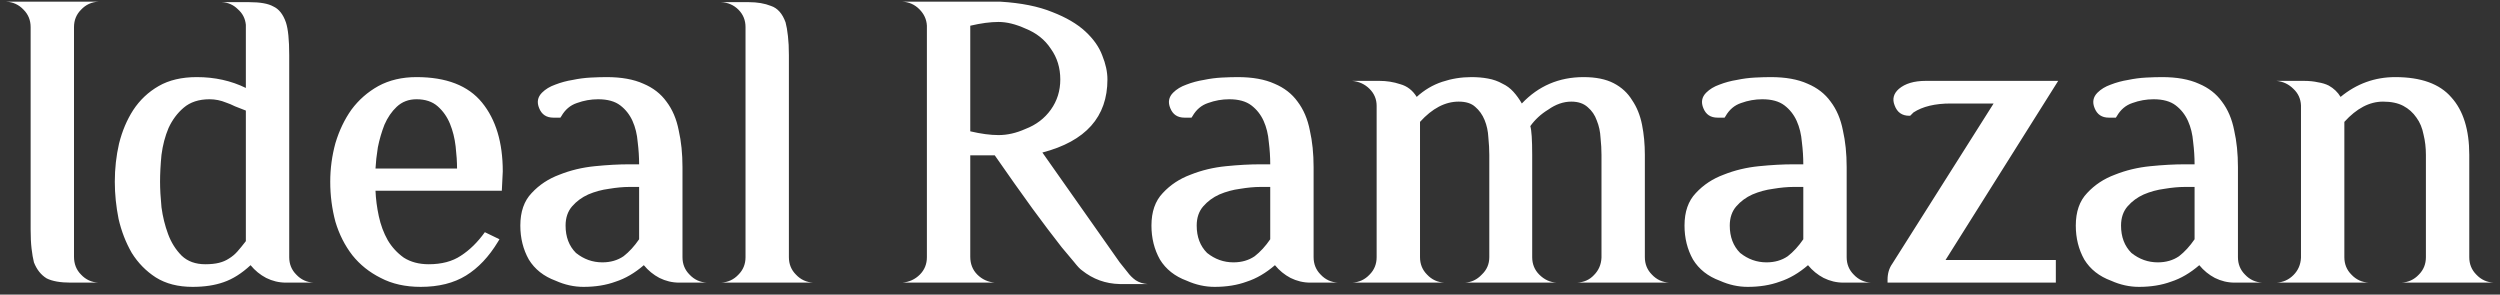 <?xml version="1.0" encoding="UTF-8"?> <svg xmlns="http://www.w3.org/2000/svg" width="297" height="35" viewBox="0 0 297 35" fill="none"><rect x="0" y="0" width="297" height="35" fill="#333333" stroke="none"/> <path d="M11.703 0.2C10.881 0.237 10.191 0.555 9.631 1.152C9.071 1.712 8.791 2.403 8.791 3.224V30.496C8.791 31.355 9.071 32.064 9.631 32.624C10.191 33.221 10.881 33.539 11.703 33.576H8.399C7.167 33.576 6.215 33.408 5.543 33.072C4.871 32.661 4.367 32.027 4.031 31.168C3.919 30.72 3.825 30.179 3.751 29.544C3.676 28.909 3.639 28.144 3.639 27.248V3.224C3.639 2.403 3.359 1.712 2.799 1.152C2.239 0.555 1.548 0.237 0.727 0.2H11.703ZM13.639 21.592C13.639 20.024 13.807 18.512 14.143 17.056C14.517 15.563 15.077 14.237 15.823 13.08C16.608 11.885 17.616 10.933 18.848 10.224C20.079 9.515 21.591 9.16 23.384 9.16C25.512 9.16 27.453 9.589 29.207 10.448V2.944C29.133 2.197 28.816 1.581 28.256 1.096C27.733 0.573 27.098 0.293 26.352 0.256H29.599C30.906 0.256 31.858 0.424 32.456 0.76C33.127 1.059 33.632 1.693 33.968 2.664C34.229 3.448 34.359 4.736 34.359 6.528V30.552C34.359 31.373 34.639 32.064 35.2 32.624C35.76 33.221 36.45 33.539 37.272 33.576H33.968C33.146 33.576 32.362 33.389 31.616 33.016C30.906 32.643 30.29 32.139 29.767 31.504C28.722 32.475 27.658 33.147 26.576 33.52C25.53 33.893 24.298 34.08 22.88 34.08C21.162 34.08 19.706 33.707 18.512 32.96C17.354 32.213 16.402 31.243 15.655 30.048C14.946 28.816 14.424 27.472 14.088 26.016C13.789 24.523 13.639 23.048 13.639 21.592ZM24.392 31.392C25.026 31.392 25.567 31.336 26.015 31.224C26.463 31.112 26.855 30.944 27.192 30.72C27.565 30.496 27.901 30.216 28.2 29.88C28.498 29.544 28.834 29.133 29.207 28.648V13.136C28.759 12.949 28.33 12.781 27.919 12.632C27.546 12.445 27.192 12.296 26.855 12.184C26.221 11.923 25.567 11.792 24.895 11.792C23.626 11.792 22.599 12.128 21.816 12.8C21.069 13.435 20.471 14.237 20.023 15.208C19.613 16.179 19.333 17.243 19.183 18.4C19.072 19.557 19.015 20.621 19.015 21.592C19.015 22.451 19.072 23.459 19.183 24.616C19.333 25.736 19.594 26.8 19.968 27.808C20.341 28.816 20.882 29.675 21.591 30.384C22.301 31.056 23.234 31.392 24.392 31.392ZM49.481 9.16C53.028 9.16 55.623 10.168 57.265 12.184C58.908 14.2 59.729 16.925 59.729 20.36L59.617 22.656H44.609C44.647 23.627 44.777 24.635 45.001 25.68C45.225 26.725 45.58 27.677 46.065 28.536C46.551 29.357 47.185 30.048 47.969 30.608C48.791 31.131 49.78 31.392 50.937 31.392C52.468 31.392 53.737 31.056 54.745 30.384C55.791 29.712 56.743 28.779 57.601 27.584L59.337 28.424L59.169 28.704C58.087 30.496 56.817 31.84 55.361 32.736C53.905 33.632 52.113 34.08 49.985 34.08C48.156 34.08 46.569 33.725 45.225 33.016C43.881 32.344 42.761 31.448 41.865 30.328C40.969 29.171 40.297 27.845 39.849 26.352C39.439 24.821 39.233 23.235 39.233 21.592C39.233 20.024 39.439 18.493 39.849 17C40.297 15.507 40.932 14.181 41.753 13.024C42.612 11.867 43.676 10.933 44.945 10.224C46.252 9.515 47.764 9.16 49.481 9.16ZM44.609 20.024H54.297C54.297 19.24 54.241 18.363 54.129 17.392C54.017 16.421 53.793 15.525 53.457 14.704C53.121 13.883 52.636 13.192 52.001 12.632C51.367 12.072 50.527 11.792 49.481 11.792C48.548 11.792 47.764 12.091 47.129 12.688C46.532 13.248 46.047 13.957 45.673 14.816C45.337 15.675 45.076 16.571 44.889 17.504C44.74 18.437 44.647 19.277 44.609 20.024ZM61.815 26.8C61.815 25.157 62.263 23.869 63.159 22.936C64.055 21.965 65.157 21.237 66.463 20.752C67.77 20.229 69.17 19.893 70.663 19.744C72.157 19.595 73.519 19.52 74.751 19.52H75.927C75.927 18.661 75.871 17.784 75.759 16.888C75.685 15.955 75.479 15.115 75.143 14.368C74.807 13.621 74.322 13.005 73.687 12.52C73.053 12.035 72.175 11.792 71.055 11.792C70.197 11.792 69.357 11.941 68.535 12.24C67.751 12.501 67.135 13.024 66.687 13.808L66.575 13.976H65.735C64.914 13.976 64.354 13.603 64.055 12.856C63.757 12.147 63.869 11.531 64.391 11.008C64.802 10.597 65.325 10.28 65.959 10.056C66.631 9.795 67.322 9.608 68.031 9.496C68.741 9.347 69.45 9.253 70.159 9.216C70.869 9.179 71.503 9.16 72.063 9.16C73.818 9.16 75.274 9.421 76.431 9.944C77.589 10.429 78.503 11.139 79.175 12.072C79.885 13.005 80.37 14.144 80.631 15.488C80.93 16.795 81.079 18.251 81.079 19.856V30.552C81.079 31.373 81.359 32.064 81.919 32.624C82.479 33.221 83.17 33.539 83.991 33.576H80.687C79.866 33.576 79.082 33.389 78.335 33.016C77.626 32.643 77.01 32.139 76.487 31.504C75.405 32.437 74.285 33.091 73.127 33.464C72.007 33.875 70.738 34.08 69.319 34.08C68.199 34.08 67.098 33.837 66.015 33.352C64.597 32.829 63.533 31.989 62.823 30.832C62.151 29.637 61.815 28.293 61.815 26.8ZM68.423 30.048C69.357 30.795 70.402 31.168 71.559 31.168C72.53 31.168 73.37 30.925 74.079 30.44C74.751 29.917 75.367 29.245 75.927 28.424V22.208H74.751C74.042 22.208 73.239 22.283 72.343 22.432C71.485 22.544 70.663 22.768 69.879 23.104C69.133 23.44 68.498 23.907 67.975 24.504C67.453 25.101 67.191 25.867 67.191 26.8C67.191 28.144 67.602 29.227 68.423 30.048ZM88.568 0.256H88.96C89.968 0.256 90.846 0.405 91.592 0.704C92.376 0.965 92.955 1.619 93.328 2.664C93.44 3.075 93.534 3.616 93.608 4.288C93.683 4.923 93.72 5.669 93.72 6.528V30.552C93.72 31.373 94 32.064 94.56 32.624C95.12 33.221 95.811 33.539 96.632 33.576H85.656C86.478 33.539 87.168 33.221 87.728 32.624C88.288 32.064 88.568 31.373 88.568 30.552V3.224C88.568 2.403 88.288 1.712 87.728 1.152C87.168 0.592 86.478 0.293 85.656 0.256H88.568ZM110.115 30.552V3.056C110.078 2.309 109.779 1.656 109.219 1.096C108.659 0.536 107.987 0.237 107.203 0.2H118.851C121.315 0.349 123.369 0.76 125.011 1.432C126.654 2.067 127.961 2.832 128.931 3.728C129.902 4.624 130.574 5.576 130.947 6.584C131.358 7.592 131.563 8.544 131.563 9.44C131.563 13.883 128.987 16.776 123.835 18.12L133.019 31.168L133.915 32.288C134.214 32.699 134.55 33.035 134.923 33.296C135.334 33.557 135.801 33.707 136.323 33.744H133.019C131.339 33.707 129.846 33.165 128.539 32.12C128.315 31.971 127.998 31.635 127.587 31.112C127.177 30.627 126.691 30.048 126.131 29.376C125.609 28.704 125.049 27.976 124.451 27.192C123.854 26.371 123.257 25.568 122.659 24.784C121.278 22.88 119.785 20.771 118.179 18.456H115.267V30.496C115.267 31.355 115.547 32.064 116.107 32.624C116.667 33.184 117.358 33.501 118.179 33.576H107.203C108.025 33.501 108.715 33.184 109.275 32.624C109.835 32.064 110.115 31.373 110.115 30.552ZM115.267 3.056V15.6C116.537 15.899 117.657 16.048 118.627 16.048C119.673 16.048 120.737 15.805 121.819 15.32C123.089 14.835 124.097 14.069 124.843 13.024C125.59 11.979 125.963 10.784 125.963 9.44C125.963 8.059 125.59 6.845 124.843 5.8C124.134 4.717 123.126 3.915 121.819 3.392C120.662 2.869 119.598 2.608 118.627 2.608C117.657 2.608 116.537 2.757 115.267 3.056ZM136.792 26.8C136.792 25.157 137.24 23.869 138.136 22.936C139.032 21.965 140.133 21.237 141.44 20.752C142.747 20.229 144.147 19.893 145.64 19.744C147.133 19.595 148.496 19.52 149.728 19.52H150.904C150.904 18.661 150.848 17.784 150.736 16.888C150.661 15.955 150.456 15.115 150.12 14.368C149.784 13.621 149.299 13.005 148.664 12.52C148.029 12.035 147.152 11.792 146.032 11.792C145.173 11.792 144.333 11.941 143.512 12.24C142.728 12.501 142.112 13.024 141.664 13.808L141.552 13.976H140.712C139.891 13.976 139.331 13.603 139.032 12.856C138.733 12.147 138.845 11.531 139.368 11.008C139.779 10.597 140.301 10.28 140.936 10.056C141.608 9.795 142.299 9.608 143.008 9.496C143.717 9.347 144.427 9.253 145.136 9.216C145.845 9.179 146.48 9.16 147.04 9.16C148.795 9.16 150.251 9.421 151.408 9.944C152.565 10.429 153.48 11.139 154.152 12.072C154.861 13.005 155.347 14.144 155.608 15.488C155.907 16.795 156.056 18.251 156.056 19.856V30.552C156.056 31.373 156.336 32.064 156.896 32.624C157.456 33.221 158.147 33.539 158.968 33.576H155.664C154.843 33.576 154.059 33.389 153.312 33.016C152.603 32.643 151.987 32.139 151.464 31.504C150.381 32.437 149.261 33.091 148.104 33.464C146.984 33.875 145.715 34.08 144.296 34.08C143.176 34.08 142.075 33.837 140.992 33.352C139.573 32.829 138.509 31.989 137.8 30.832C137.128 29.637 136.792 28.293 136.792 26.8ZM143.4 30.048C144.333 30.795 145.379 31.168 146.536 31.168C147.507 31.168 148.347 30.925 149.056 30.44C149.728 29.917 150.344 29.245 150.904 28.424V22.208H149.728C149.019 22.208 148.216 22.283 147.32 22.432C146.461 22.544 145.64 22.768 144.856 23.104C144.109 23.44 143.475 23.907 142.952 24.504C142.429 25.101 142.168 25.867 142.168 26.8C142.168 28.144 142.579 29.227 143.4 30.048ZM163.545 30.552V12.576C163.545 11.792 163.265 11.12 162.705 10.56C162.145 10 161.454 9.683 160.633 9.608H163.881C164.74 9.608 165.561 9.739 166.345 10C167.166 10.224 167.82 10.728 168.305 11.512C169.201 10.691 170.209 10.093 171.329 9.72C172.449 9.347 173.606 9.16 174.801 9.16C175.51 9.16 176.164 9.216 176.761 9.328C177.396 9.44 177.974 9.645 178.497 9.944C178.982 10.168 179.412 10.485 179.785 10.896C180.158 11.307 180.494 11.773 180.793 12.296C182.772 10.205 185.217 9.16 188.129 9.16C189.585 9.16 190.78 9.403 191.713 9.888C192.646 10.373 193.374 11.045 193.897 11.904C194.457 12.725 194.849 13.696 195.073 14.816C195.297 15.936 195.409 17.131 195.409 18.4V30.552C195.409 31.373 195.689 32.064 196.249 32.624C196.809 33.221 197.5 33.539 198.321 33.576H187.345C188.166 33.539 188.838 33.24 189.361 32.68C189.921 32.12 190.22 31.429 190.257 30.608V18.4C190.257 17.765 190.22 17.093 190.145 16.384C190.108 15.637 189.958 14.947 189.697 14.312C189.473 13.677 189.118 13.155 188.633 12.744C188.148 12.296 187.494 12.072 186.673 12.072C185.74 12.072 184.825 12.389 183.929 13.024C183.07 13.547 182.361 14.2 181.801 14.984C181.95 15.469 182.025 16.608 182.025 18.4V30.552C182.025 31.373 182.305 32.064 182.865 32.624C183.462 33.221 184.153 33.539 184.937 33.576H174.017C174.801 33.539 175.473 33.221 176.033 32.624C176.63 32.064 176.929 31.373 176.929 30.552V18.4C176.929 17.765 176.892 17.075 176.817 16.328C176.78 15.581 176.63 14.891 176.369 14.256C176.108 13.621 175.734 13.099 175.249 12.688C174.801 12.277 174.148 12.072 173.289 12.072C171.684 12.072 170.153 12.875 168.697 14.48V30.552C168.697 31.373 168.977 32.064 169.537 32.624C170.097 33.221 170.788 33.539 171.609 33.576H160.633C161.454 33.539 162.145 33.221 162.705 32.624C163.265 32.064 163.545 31.373 163.545 30.552ZM200.12 26.8C200.12 25.157 200.568 23.869 201.464 22.936C202.36 21.965 203.461 21.237 204.768 20.752C206.075 20.229 207.475 19.893 208.968 19.744C210.461 19.595 211.824 19.52 213.056 19.52H214.232C214.232 18.661 214.176 17.784 214.064 16.888C213.989 15.955 213.784 15.115 213.448 14.368C213.112 13.621 212.627 13.005 211.992 12.52C211.357 12.035 210.48 11.792 209.36 11.792C208.501 11.792 207.661 11.941 206.84 12.24C206.056 12.501 205.44 13.024 204.992 13.808L204.88 13.976H204.04C203.219 13.976 202.659 13.603 202.36 12.856C202.061 12.147 202.173 11.531 202.696 11.008C203.107 10.597 203.629 10.28 204.264 10.056C204.936 9.795 205.627 9.608 206.336 9.496C207.045 9.347 207.755 9.253 208.464 9.216C209.173 9.179 209.808 9.16 210.368 9.16C212.123 9.16 213.579 9.421 214.736 9.944C215.893 10.429 216.808 11.139 217.48 12.072C218.189 13.005 218.675 14.144 218.936 15.488C219.235 16.795 219.384 18.251 219.384 19.856V30.552C219.384 31.373 219.664 32.064 220.224 32.624C220.784 33.221 221.475 33.539 222.296 33.576H218.992C218.171 33.576 217.387 33.389 216.64 33.016C215.931 32.643 215.315 32.139 214.792 31.504C213.709 32.437 212.589 33.091 211.432 33.464C210.312 33.875 209.043 34.08 207.624 34.08C206.504 34.08 205.403 33.837 204.32 33.352C202.901 32.829 201.837 31.989 201.128 30.832C200.456 29.637 200.12 28.293 200.12 26.8ZM206.728 30.048C207.661 30.795 208.707 31.168 209.864 31.168C210.835 31.168 211.675 30.925 212.384 30.44C213.056 29.917 213.672 29.245 214.232 28.424V22.208H213.056C212.347 22.208 211.544 22.283 210.648 22.432C209.789 22.544 208.968 22.768 208.184 23.104C207.437 23.44 206.803 23.907 206.28 24.504C205.757 25.101 205.496 25.867 205.496 26.8C205.496 28.144 205.907 29.227 206.728 30.048ZM224.241 33.24C224.241 32.493 224.428 31.859 224.801 31.336L236.841 12.296H231.745C229.878 12.296 228.404 12.651 227.321 13.36L227.041 13.64L226.929 13.752H226.817C225.958 13.752 225.38 13.341 225.081 12.52C224.782 11.773 224.95 11.12 225.585 10.56C226.332 9.925 227.396 9.608 228.777 9.608H244.513L231.129 30.888H244.233V33.576H224.241V33.24ZM246.604 26.8C246.604 25.157 247.052 23.869 247.948 22.936C248.844 21.965 249.946 21.237 251.252 20.752C252.559 20.229 253.959 19.893 255.452 19.744C256.946 19.595 258.308 19.52 259.54 19.52H260.716C260.716 18.661 260.66 17.784 260.548 16.888C260.474 15.955 260.268 15.115 259.932 14.368C259.596 13.621 259.111 13.005 258.476 12.52C257.842 12.035 256.964 11.792 255.844 11.792C254.986 11.792 254.146 11.941 253.324 12.24C252.54 12.501 251.924 13.024 251.476 13.808L251.364 13.976H250.524C249.703 13.976 249.143 13.603 248.844 12.856C248.546 12.147 248.658 11.531 249.18 11.008C249.591 10.597 250.114 10.28 250.748 10.056C251.42 9.795 252.111 9.608 252.82 9.496C253.53 9.347 254.239 9.253 254.948 9.216C255.658 9.179 256.292 9.16 256.852 9.16C258.607 9.16 260.063 9.421 261.22 9.944C262.378 10.429 263.292 11.139 263.964 12.072C264.674 13.005 265.159 14.144 265.42 15.488C265.719 16.795 265.868 18.251 265.868 19.856V30.552C265.868 31.373 266.148 32.064 266.708 32.624C267.268 33.221 267.959 33.539 268.78 33.576H265.476C264.655 33.576 263.871 33.389 263.124 33.016C262.415 32.643 261.799 32.139 261.276 31.504C260.194 32.437 259.074 33.091 257.916 33.464C256.796 33.875 255.527 34.08 254.108 34.08C252.988 34.08 251.887 33.837 250.804 33.352C249.386 32.829 248.322 31.989 247.612 30.832C246.94 29.637 246.604 28.293 246.604 26.8ZM253.212 30.048C254.146 30.795 255.191 31.168 256.348 31.168C257.319 31.168 258.159 30.925 258.868 30.44C259.54 29.917 260.156 29.245 260.716 28.424V22.208H259.54C258.831 22.208 258.028 22.283 257.132 22.432C256.274 22.544 255.452 22.768 254.668 23.104C253.922 23.44 253.287 23.907 252.764 24.504C252.242 25.101 251.98 25.867 251.98 26.8C251.98 28.144 252.391 29.227 253.212 30.048ZM273.357 30.608V12.52C273.32 11.736 273.021 11.083 272.461 10.56C271.901 10 271.229 9.683 270.445 9.608H273.693C274.328 9.608 274.888 9.664 275.373 9.776C275.859 9.851 276.288 9.981 276.661 10.168C277.259 10.504 277.725 10.952 278.061 11.512C279.965 9.944 282.131 9.16 284.557 9.16C287.619 9.16 289.84 9.963 291.221 11.568C292.64 13.136 293.349 15.413 293.349 18.4V30.552C293.349 31.373 293.629 32.064 294.189 32.624C294.749 33.221 295.44 33.539 296.261 33.576H285.285C286.107 33.539 286.797 33.221 287.357 32.624C287.917 32.064 288.197 31.373 288.197 30.552V18.4C288.197 17.541 288.104 16.739 287.917 15.992C287.768 15.208 287.488 14.536 287.077 13.976C286.667 13.379 286.144 12.912 285.509 12.576C284.875 12.24 284.072 12.072 283.101 12.072C281.496 12.072 279.965 12.875 278.509 14.48V30.552C278.509 31.373 278.789 32.064 279.349 32.624C279.909 33.221 280.6 33.539 281.421 33.576H270.445C271.229 33.539 271.901 33.24 272.461 32.68C273.021 32.12 273.32 31.429 273.357 30.608Z" fill="white"></path> </svg> 